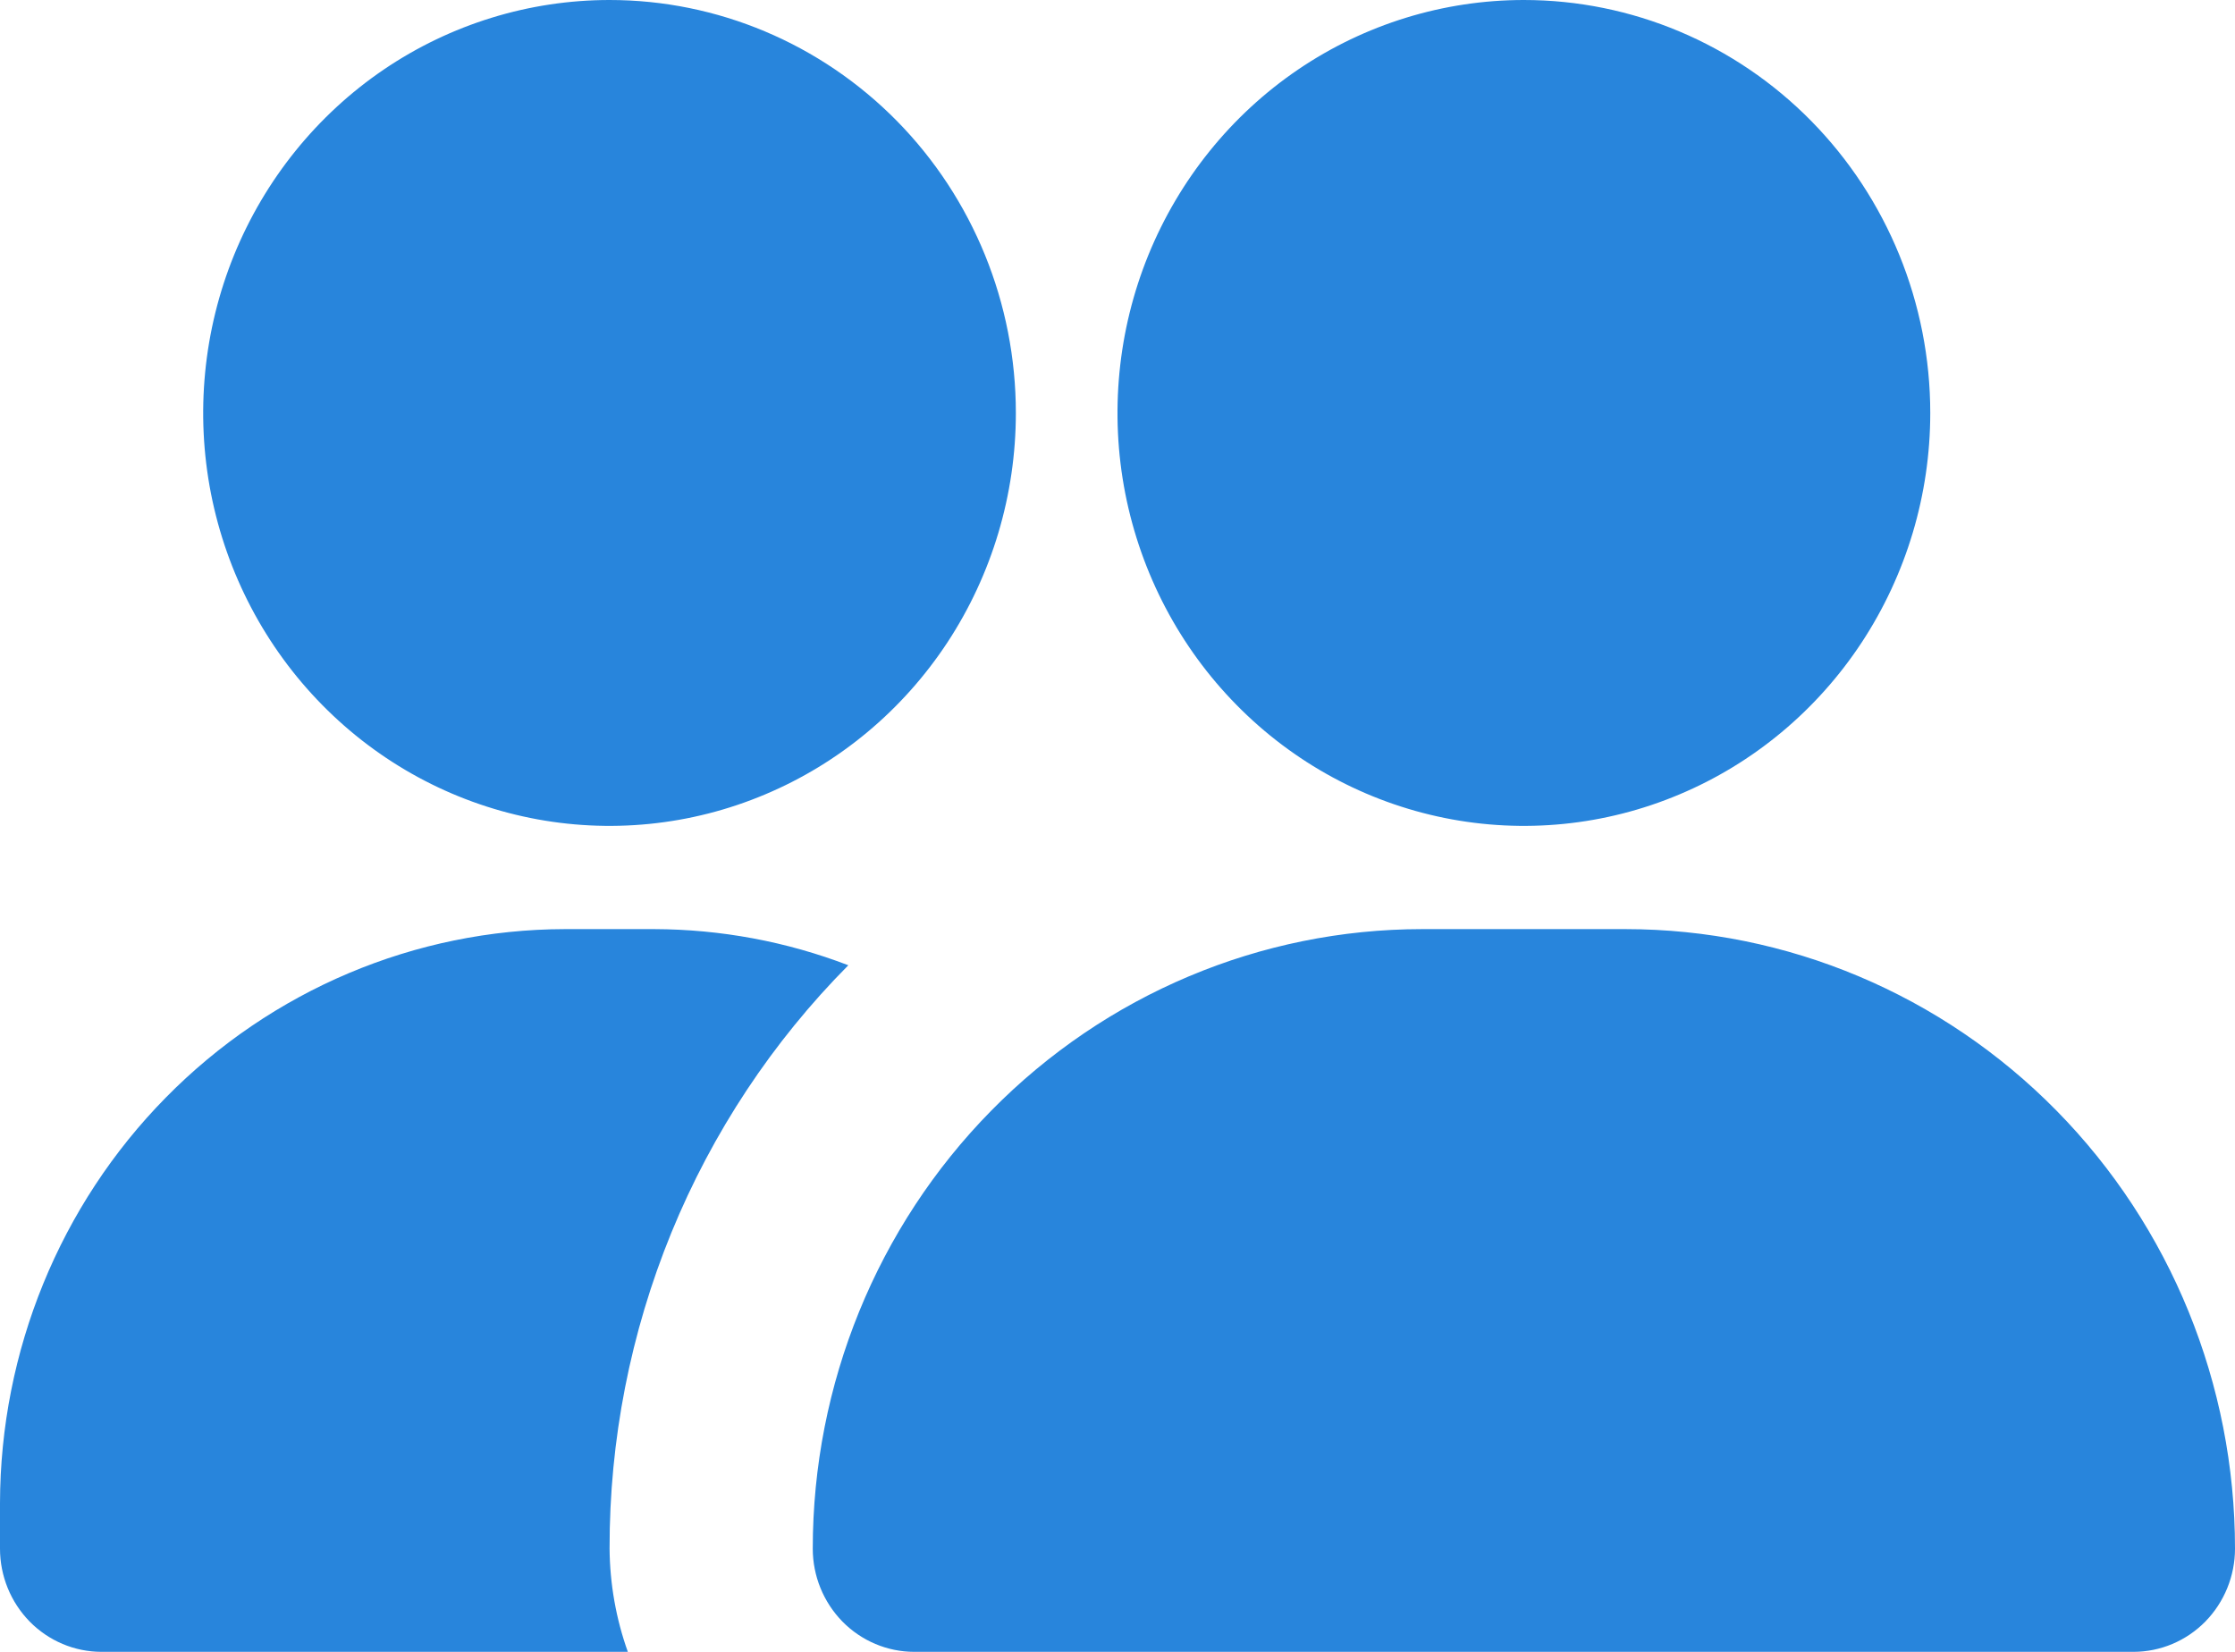 <?xml version="1.0" encoding="UTF-8"?> <svg xmlns="http://www.w3.org/2000/svg" width="23" height="17" viewBox="0 0 23 17" fill="none"> <path d="M23 15.938C23 16.219 22.89 16.489 22.694 16.689C22.498 16.888 22.232 17 21.954 17H9.409C9.132 17 8.866 16.888 8.67 16.689C8.474 16.489 8.364 16.219 8.364 15.938C8.364 14.247 9.025 12.625 10.201 11.43C11.377 10.234 12.973 9.562 14.636 9.562H16.727C18.391 9.562 19.986 10.234 21.163 11.43C22.339 12.625 23 14.247 23 15.938ZM15.682 0C14.855 0 14.046 0.249 13.358 0.716C12.671 1.183 12.135 1.847 11.818 2.624C11.502 3.4 11.419 4.255 11.58 5.079C11.742 5.904 12.14 6.661 12.725 7.255C13.31 7.85 14.055 8.254 14.866 8.418C15.677 8.582 16.518 8.498 17.282 8.176C18.046 7.855 18.699 7.31 19.159 6.611C19.618 5.912 19.864 5.091 19.864 4.25C19.864 3.123 19.423 2.042 18.639 1.245C17.855 0.448 16.791 0 15.682 0ZM6.273 0C5.446 0 4.637 0.249 3.949 0.716C3.262 1.183 2.726 1.847 2.409 2.624C2.093 3.4 2.01 4.255 2.171 5.079C2.333 5.904 2.731 6.661 3.316 7.255C3.901 7.85 4.646 8.254 5.457 8.418C6.268 8.582 7.109 8.498 7.873 8.176C8.637 7.855 9.29 7.31 9.75 6.611C10.209 5.912 10.454 5.091 10.454 4.25C10.454 3.123 10.014 2.042 9.23 1.245C8.445 0.448 7.382 0 6.273 0ZM6.273 15.938C6.271 14.822 6.488 13.716 6.909 12.686C7.331 11.655 7.95 10.72 8.73 9.934C8.091 9.689 7.415 9.564 6.733 9.562H5.813C4.272 9.565 2.795 10.189 1.706 11.296C0.616 12.403 0.003 13.904 0 15.47V15.938C0 16.219 0.11 16.489 0.306 16.689C0.502 16.888 0.768 17 1.045 17H6.461C6.339 16.659 6.276 16.3 6.273 15.938Z" fill="#2885DC"></path> </svg> 